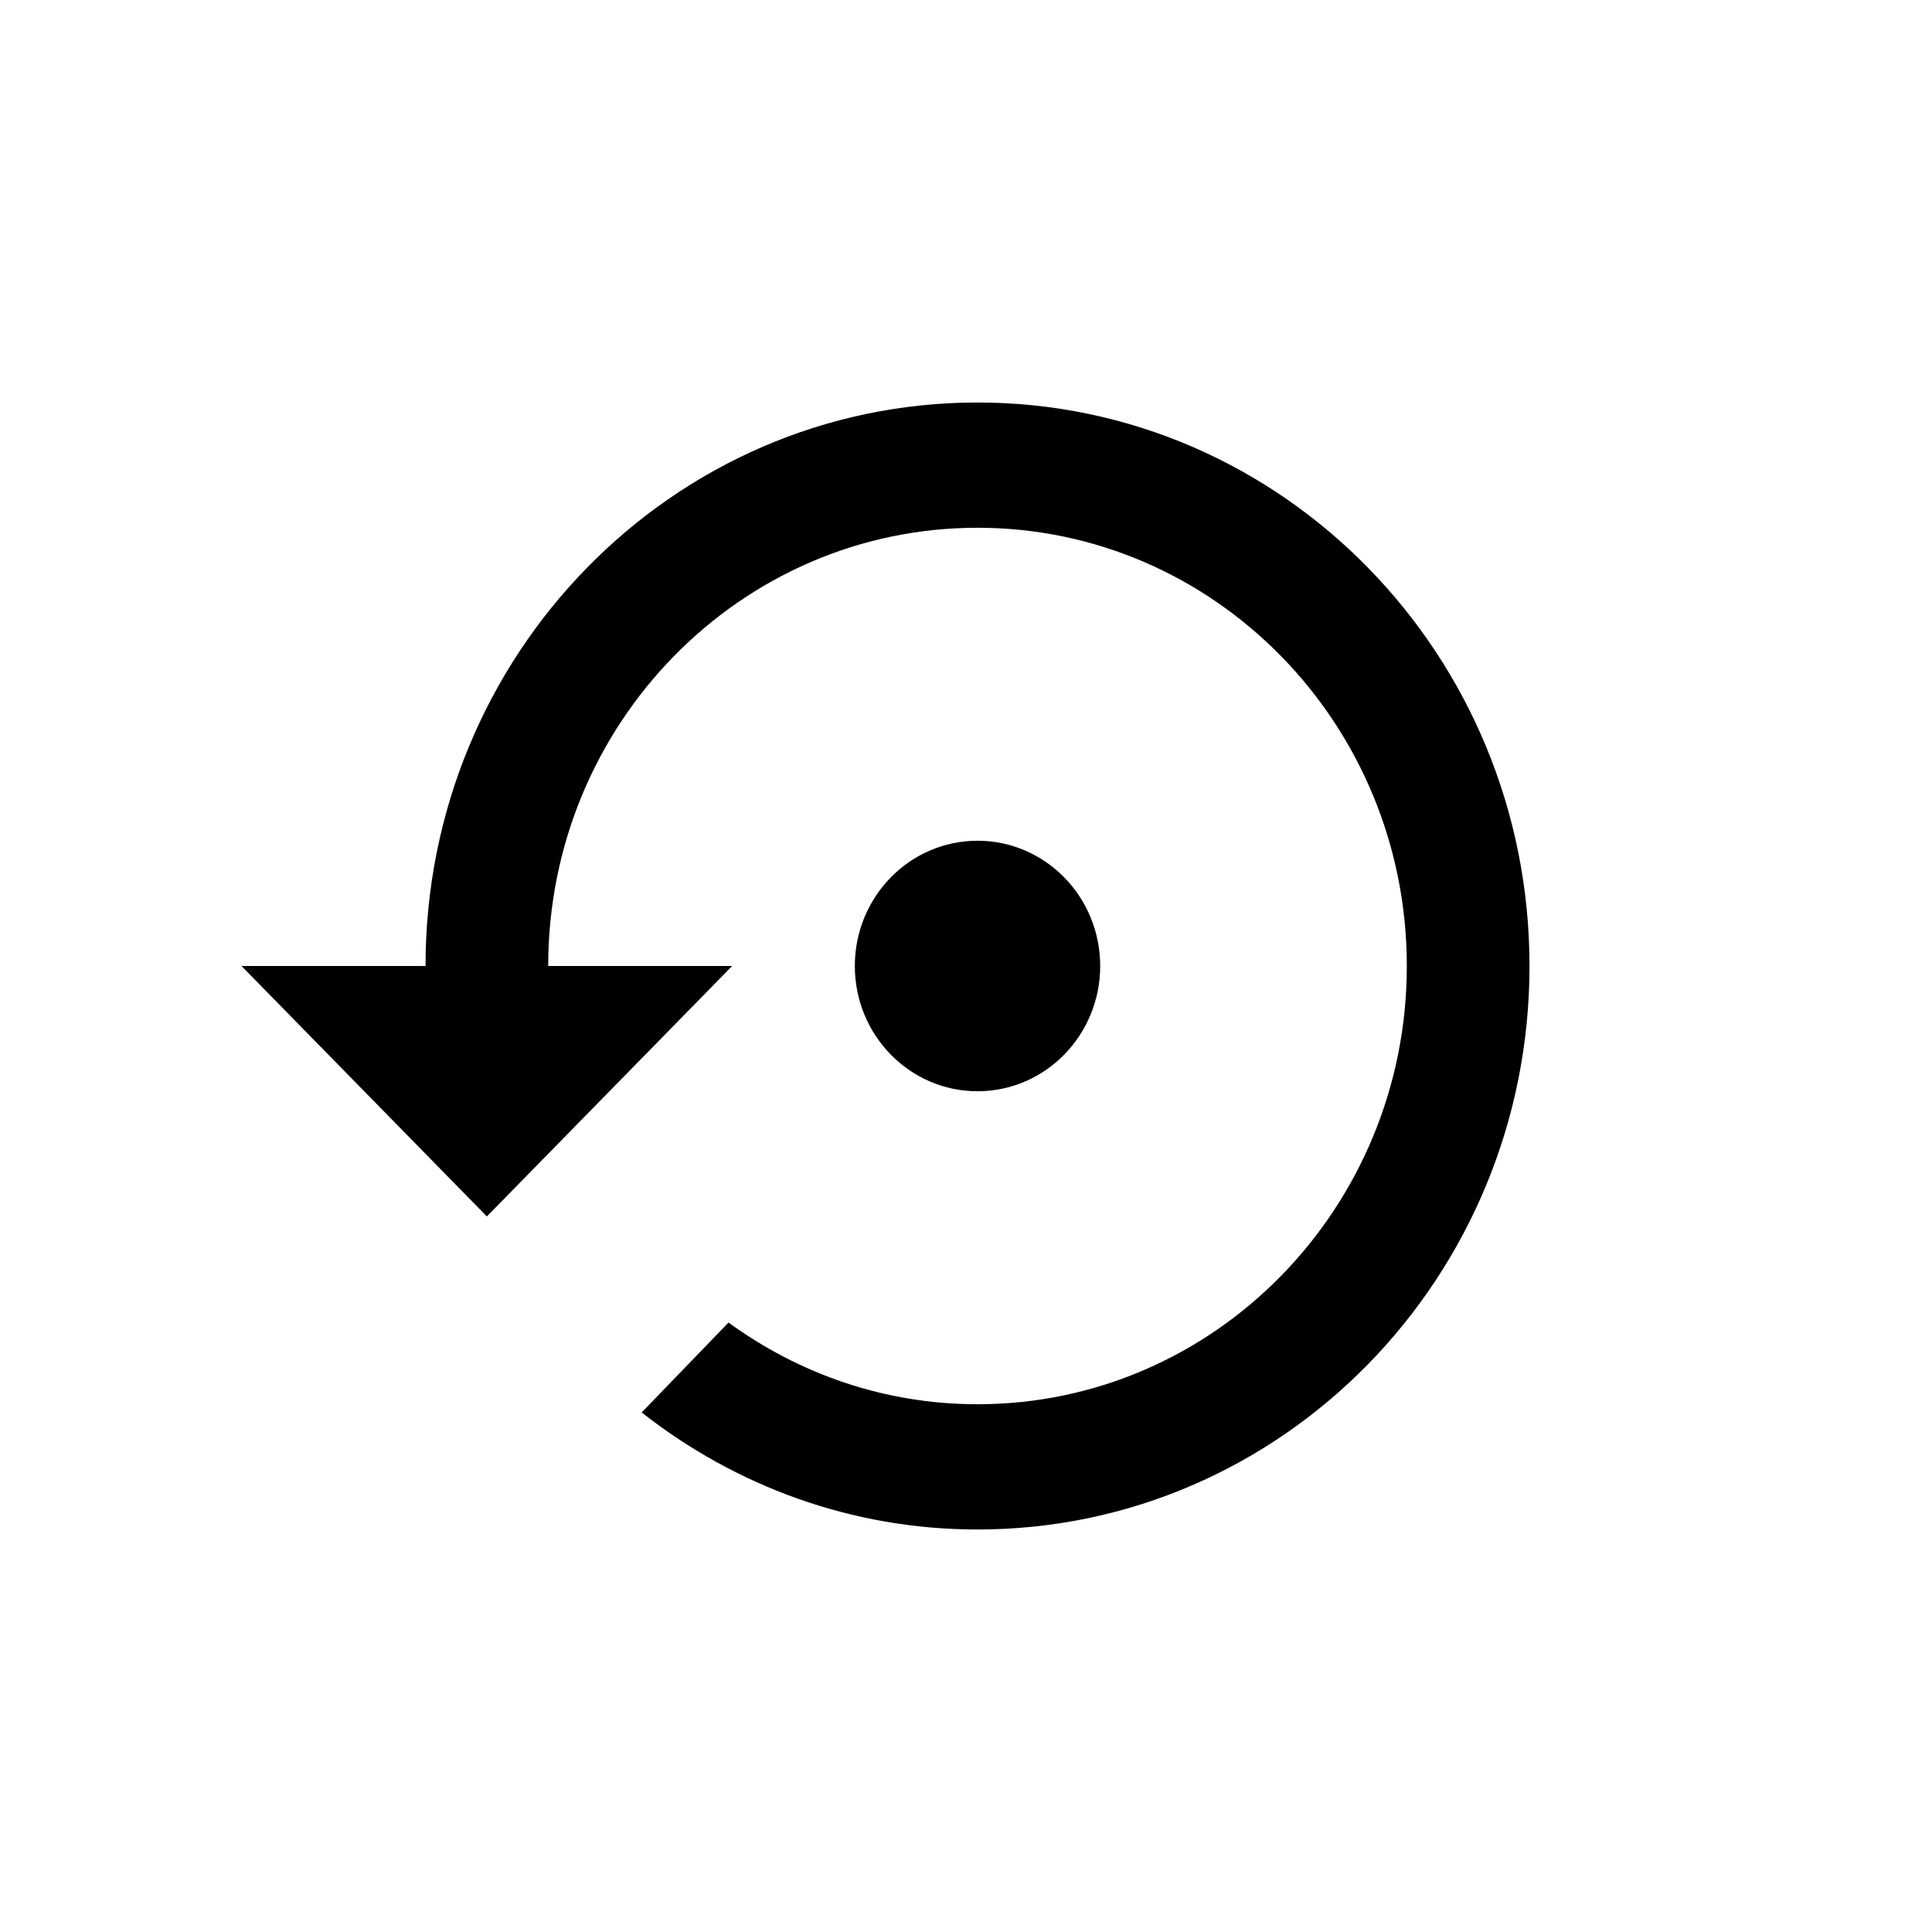 <svg  width="24" height="24" viewBox="0 0 24 24" fill="none" xmlns="http://www.w3.org/2000/svg">
<path d="M13.667 12C13.667 11.141 12.985 10.444 12.143 10.444C11.301 10.444 10.619 11.141 10.619 12C10.619 12.859 11.301 13.556 12.143 13.556C12.985 13.556 13.667 12.859 13.667 12ZM12.143 5C8.356 5 5.286 8.134 5.286 12H3L6.048 15.111L9.095 12H6.81C6.81 8.994 9.198 6.556 12.143 6.556C15.088 6.556 17.476 8.994 17.476 12C17.476 15.006 15.088 17.444 12.143 17.444C10.989 17.444 9.926 17.067 9.05 16.429L7.971 17.546C9.13 18.456 10.573 19 12.143 19C15.93 19 19 15.866 19 12C19 8.134 15.93 5 12.143 5Z" fill="black"/>
</svg>